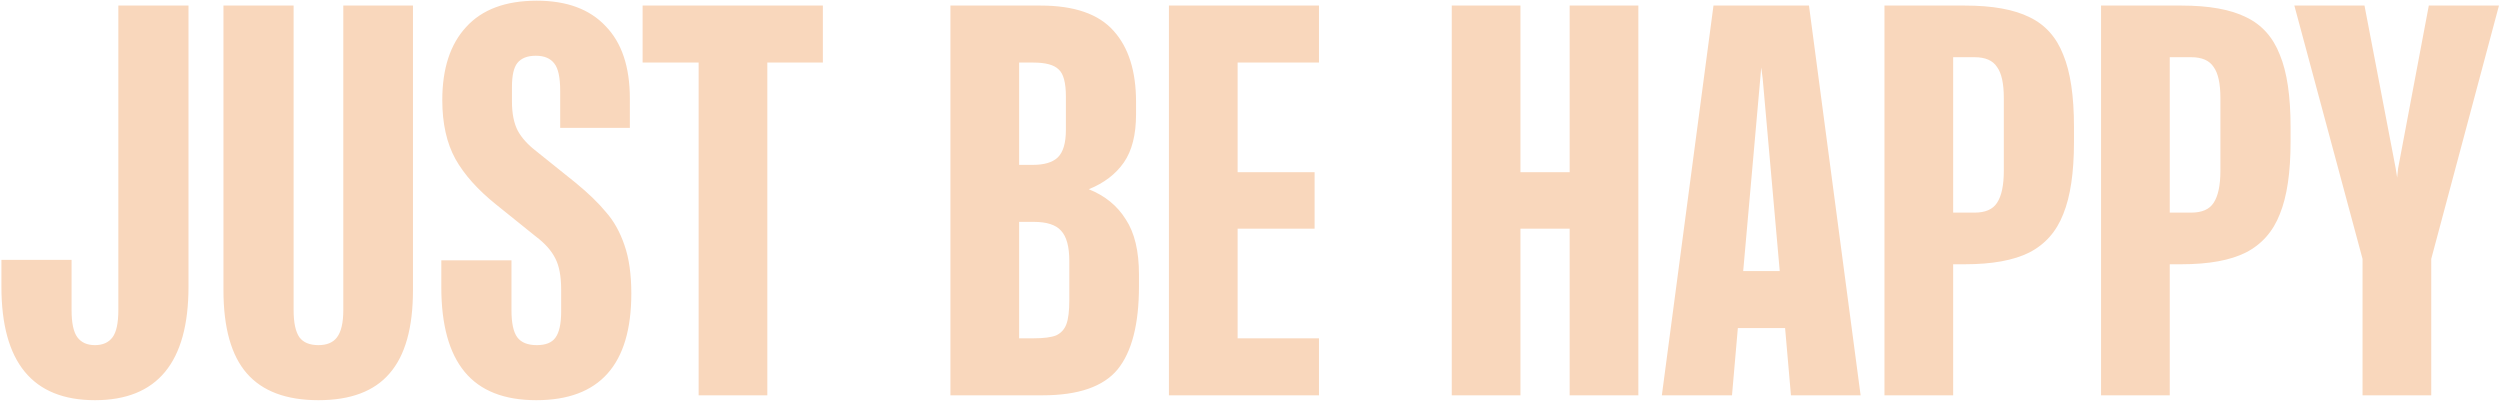 <svg width="1694" height="272" viewBox="0 0 1694 272" fill="none" xmlns="http://www.w3.org/2000/svg">
    <path d="M64.344 271.164C22.089 271.164 0.961 245.525 0.961 194.247V176.09H48.498V210.092C48.498 218.895 49.819 225.058 52.46 228.579C55.101 232.1 59.062 233.861 64.344 233.861C69.626 233.861 73.587 232.1 76.228 228.579C78.869 225.058 80.189 218.895 80.189 210.092V3.769H127.726V194.247C127.726 245.525 106.599 271.164 64.344 271.164ZM215.788 271.164C194 271.164 177.824 265.112 167.26 253.008C156.697 240.903 151.415 222.087 151.415 196.557V3.769H198.952V210.092C198.952 218.675 200.272 224.838 202.913 228.579C205.554 232.1 209.846 233.861 215.788 233.861C221.51 233.861 225.691 232.1 228.332 228.579C231.193 224.838 232.624 218.675 232.624 210.092V3.769H279.83V196.557C279.83 222.087 274.549 240.903 263.985 253.008C253.641 265.112 237.575 271.164 215.788 271.164ZM363.407 271.164C341.619 271.164 325.443 264.782 314.88 252.017C304.316 239.253 299.034 220.106 299.034 194.577V176.42H346.571V210.092C346.571 218.895 347.891 225.058 350.532 228.579C353.173 232.1 357.575 233.861 363.737 233.861C369.679 233.861 373.861 232.21 376.281 228.909C378.922 225.388 380.243 219.446 380.243 211.083V196.227C380.243 187.204 378.922 180.162 376.281 175.1C373.64 169.818 369.239 164.866 363.077 160.245L336.007 138.457C323.683 128.553 314.549 118.32 308.607 107.756C302.665 96.972 299.694 83.657 299.694 67.812C299.694 46.464 305.086 29.958 315.87 18.294C326.654 6.41 342.609 0.468 363.737 0.468C383.984 0.468 399.5 6.19 410.283 17.634C421.287 28.858 426.789 45.254 426.789 66.822V86.629H379.583V61.54C379.583 52.516 378.262 46.354 375.621 43.053C372.98 39.532 368.799 37.771 363.077 37.771C357.355 37.771 353.173 39.422 350.532 42.723C348.111 45.804 346.901 51.196 346.901 58.899V68.802C346.901 76.945 348.221 83.547 350.862 88.609C353.503 93.451 357.685 98.073 363.407 102.474L390.146 123.932C398.729 130.974 405.552 137.577 410.614 143.739C415.895 149.681 420.077 157.164 423.158 166.187C426.239 174.99 427.78 185.884 427.78 198.868C427.78 247.065 406.322 271.164 363.407 271.164ZM473.395 42.393H435.432V3.769H557.575V42.393H519.942V267.863H473.395V42.393ZM644.014 3.769H705.086C727.974 3.769 744.48 9.491 754.603 20.935C764.727 32.159 769.789 48.225 769.789 69.132V77.385C769.789 91.25 767.038 102.144 761.536 110.067C756.034 117.99 748.111 124.042 737.767 128.223C748.771 132.625 757.134 139.447 762.856 148.691C768.798 157.714 771.769 170.148 771.769 185.994V193.917C771.769 219.666 766.928 238.482 757.244 250.367C747.561 262.031 730.615 267.863 706.406 267.863H644.014V3.769ZM700.464 229.239C707.287 229.239 712.348 228.579 715.65 227.258C718.951 225.718 721.262 223.187 722.582 219.666C723.902 216.144 724.563 210.753 724.563 203.49V176.75C724.563 167.067 722.692 160.245 718.951 156.283C715.429 152.322 709.267 150.341 700.464 150.341H690.561V229.239H700.464ZM699.804 111.717C707.507 111.717 713.119 110.067 716.64 106.766C720.381 103.244 722.252 96.972 722.252 87.949V65.501C722.252 56.038 720.601 49.875 717.3 47.014C714.219 43.933 708.497 42.393 700.134 42.393H690.561V111.717H699.804ZM792.064 3.769H893.74V42.393H838.61V116.669H890.769V154.963H838.61V229.239H893.74V267.863H792.064V3.769ZM1063.6 154.963H1030.26V267.863H983.712V3.769H1030.26V116.669H1063.6V3.769H1110.15V267.863H1063.6V154.963ZM1161.06 3.769H1225.76L1260.75 267.863H1213.55L1209.58 222.307H1177.56L1173.6 267.863H1126.07L1161.06 3.769ZM1205.95 183.683L1194.4 53.287L1193.41 45.694L1192.75 53.287L1181.19 183.683H1205.95ZM1276.91 3.769H1331.38C1350.09 3.769 1364.72 6.41 1375.29 11.692C1385.85 16.754 1393.44 25.227 1398.06 37.111C1402.91 48.775 1405.33 65.061 1405.33 85.968V96.202C1405.33 116.889 1402.91 133.175 1398.06 145.059C1393.44 156.943 1385.74 165.637 1374.96 171.138C1364.39 176.42 1349.87 179.061 1331.38 179.061H1323.46V267.863H1276.91V3.769ZM1337.98 144.069C1345.24 144.069 1350.31 141.868 1353.17 137.467C1356.25 132.845 1357.79 125.582 1357.79 115.679V66.491C1357.79 56.588 1356.25 49.545 1353.17 45.364C1350.31 40.962 1345.24 38.761 1337.98 38.761H1323.46V144.069H1337.98ZM1423.67 3.769H1478.14C1496.85 3.769 1511.48 6.41 1522.05 11.692C1532.61 16.754 1540.2 25.227 1544.82 37.111C1549.67 48.775 1552.09 65.061 1552.09 85.968V96.202C1552.09 116.889 1549.67 133.175 1544.82 145.059C1540.2 156.943 1532.5 165.637 1521.72 171.138C1511.15 176.42 1496.63 179.061 1478.14 179.061H1470.22V267.863H1423.67V3.769ZM1484.74 144.069C1492.01 144.069 1497.07 141.868 1499.93 137.467C1503.01 132.845 1504.55 125.582 1504.55 115.679V66.491C1504.55 56.588 1503.01 49.545 1499.93 45.364C1497.07 40.962 1492.01 38.761 1484.74 38.761H1470.22V144.069H1484.74ZM1600.86 175.43L1554.65 3.769H1602.18L1623.31 114.028L1624.3 120.3L1624.96 114.028L1645.76 3.769H1693.3L1647.41 175.43V267.863H1600.86V175.43Z" fill="#F9D7BC"/>
</svg>
